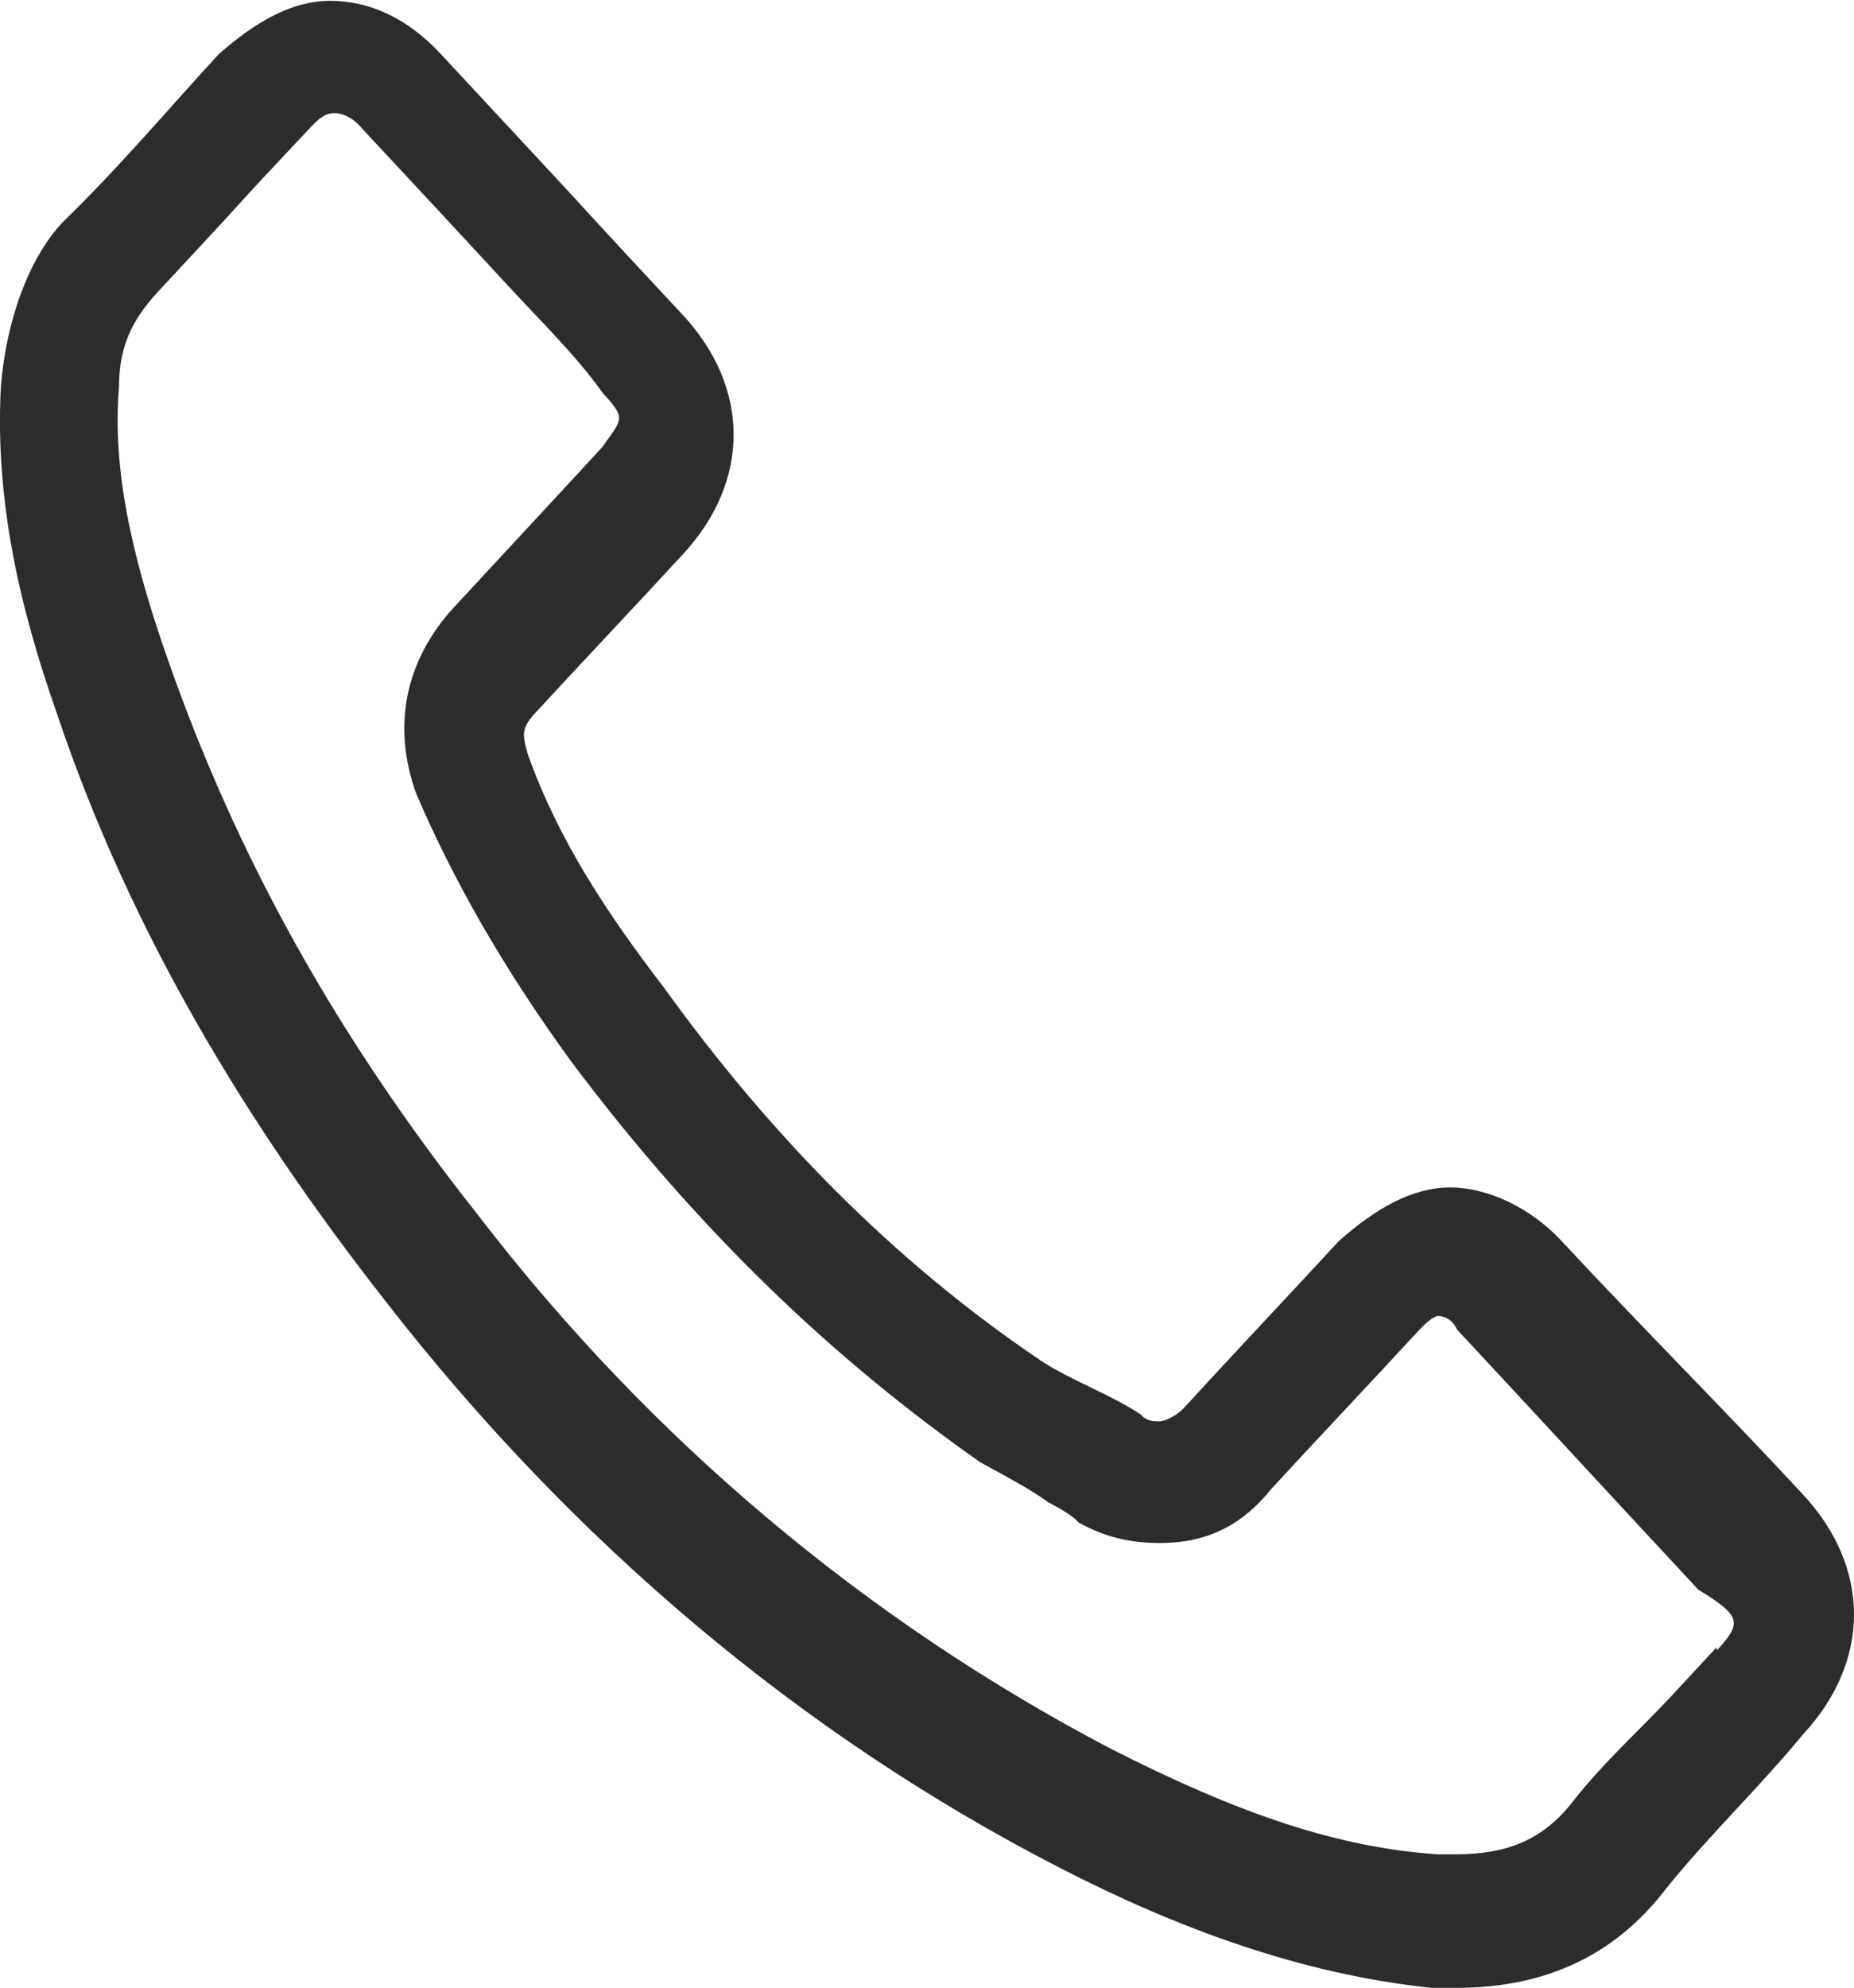 <svg id="Ebene_2mp" data-name="Ebene 2mp" xmlns="http://www.w3.org/2000/svg" viewBox="0 0 21.81 23.37">
					  <defs>
						<style>
						  .cls-1 {
							fill: #2D2C2C;
							stroke-width: 0px;
						  }
						</style>
					  </defs>
					  <g id="Ebene_1-2mp" data-name="Ebene 1mp">
						<path class="cls-1" d="M18.37,14.59c-.36-.39-.87-.63-1.31-.63s-.87.24-1.31.63c-.58.63-1.17,1.25-1.82,1.96-.07.08-.22.16-.29.16s-.15,0-.22-.08c-.36-.24-.8-.39-1.17-.63-1.75-1.18-3.2-2.67-4.44-4.39-.66-.86-1.24-1.73-1.6-2.74-.07-.24-.07-.31.07-.47.58-.63,1.17-1.25,1.75-1.88.8-.86.8-1.96,0-2.82-.44-.47-.95-1.02-1.38-1.49-.51-.55-.95-1.02-1.46-1.57-.36-.39-.8-.63-1.31-.63-.44,0-.87.24-1.31.63-.58.63-1.17,1.33-1.82,1.96C.38,2.98.08,3.69.01,4.55c-.07,1.33.22,2.59.66,3.84.87,2.59,2.26,4.86,3.86,6.9,2.19,2.82,4.88,5.1,7.94,6.67,1.38.71,2.84,1.25,4.37,1.41h.29c.95,0,1.82-.31,2.48-1.18.51-.63,1.09-1.18,1.6-1.8.8-.86.8-1.96,0-2.82-.87-.94-1.89-1.96-2.84-2.98ZM20.19,19.37c-.15.16-.36.39-.51.55-.36.39-.8.78-1.17,1.25-.36.47-.8.63-1.38.63h-.22c-1.17-.08-2.33-.47-3.86-1.25-2.84-1.49-5.39-3.61-7.43-6.27-1.68-2.12-2.84-4.23-3.64-6.51-.44-1.25-.66-2.27-.58-3.22,0-.47.15-.78.44-1.1.36-.39.73-.78,1.09-1.18.22-.24.44-.47.73-.78.15-.16.22-.16.29-.16,0,0,.15,0,.29.16.29.31.66.71.95,1.02l.51.55c.22.24.51.55.73.78.22.24.44.47.66.78.29.31.22.31,0,.63l-.22.24c-.51.55-1.02,1.1-1.53,1.65-.58.63-.73,1.41-.44,2.2.44,1.02,1.02,2.04,1.82,3.14,1.53,2.04,3.13,3.53,4.81,4.71.29.16.58.31.8.47.15.08.29.16.36.24.29.16.58.24.95.24s.87-.08,1.31-.63c.58-.63,1.17-1.25,1.75-1.88.15-.16.22-.16.22-.16,0,0,.15,0,.22.16.95,1.02,1.89,2.04,2.84,3.06.51.31.51.39.22.71Z"/>
					  </g>
					</svg>